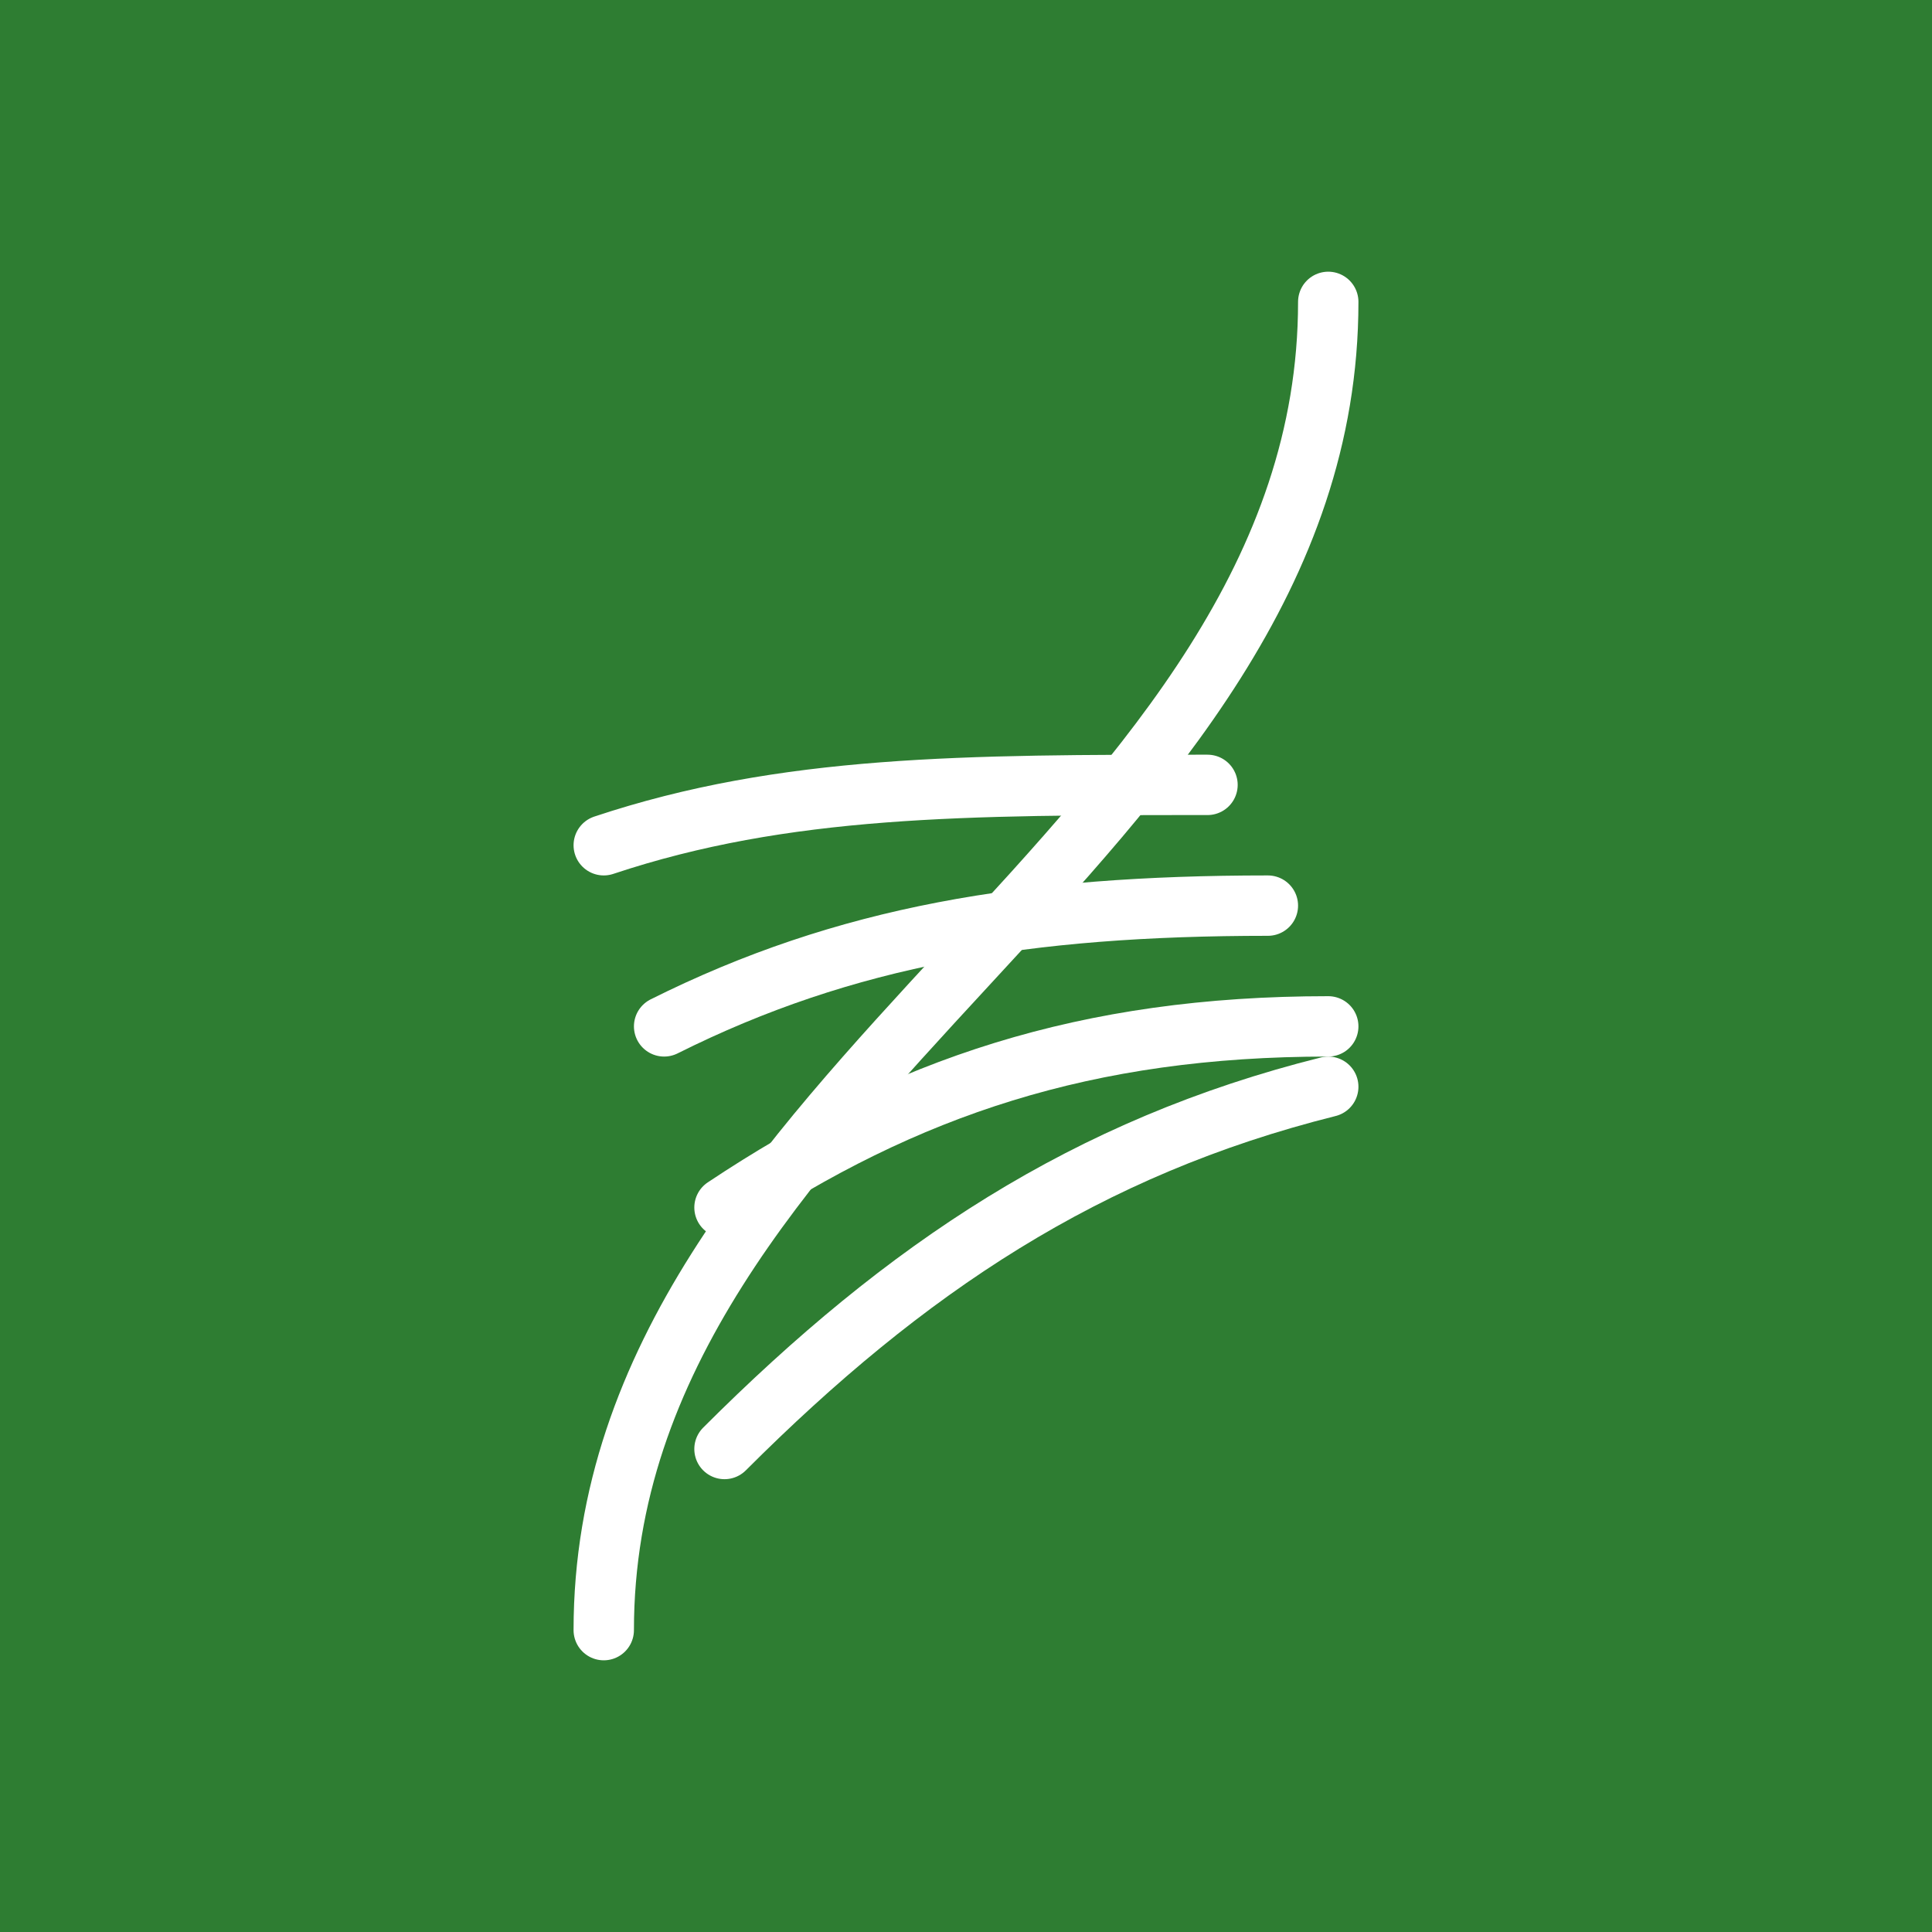 <svg xmlns="http://www.w3.org/2000/svg" viewBox="0 0 64 64">
  <rect width="64" height="64" fill="#2e7d32"/>
  <g fill="none" stroke="#ffffff" stroke-width="2" stroke-linecap="round">
    <path d="M20 54C20 36 44 28 44 10"/>
    <path d="M24 48c6-6 12-10 20-12"/>
    <path d="M24 40c6-4 12-6 20-6"/>
    <path d="M22 34c6-3 12-4 20-4"/>
    <path d="M20 28c6-2 12-2 20-2"/>
  </g>
</svg>
